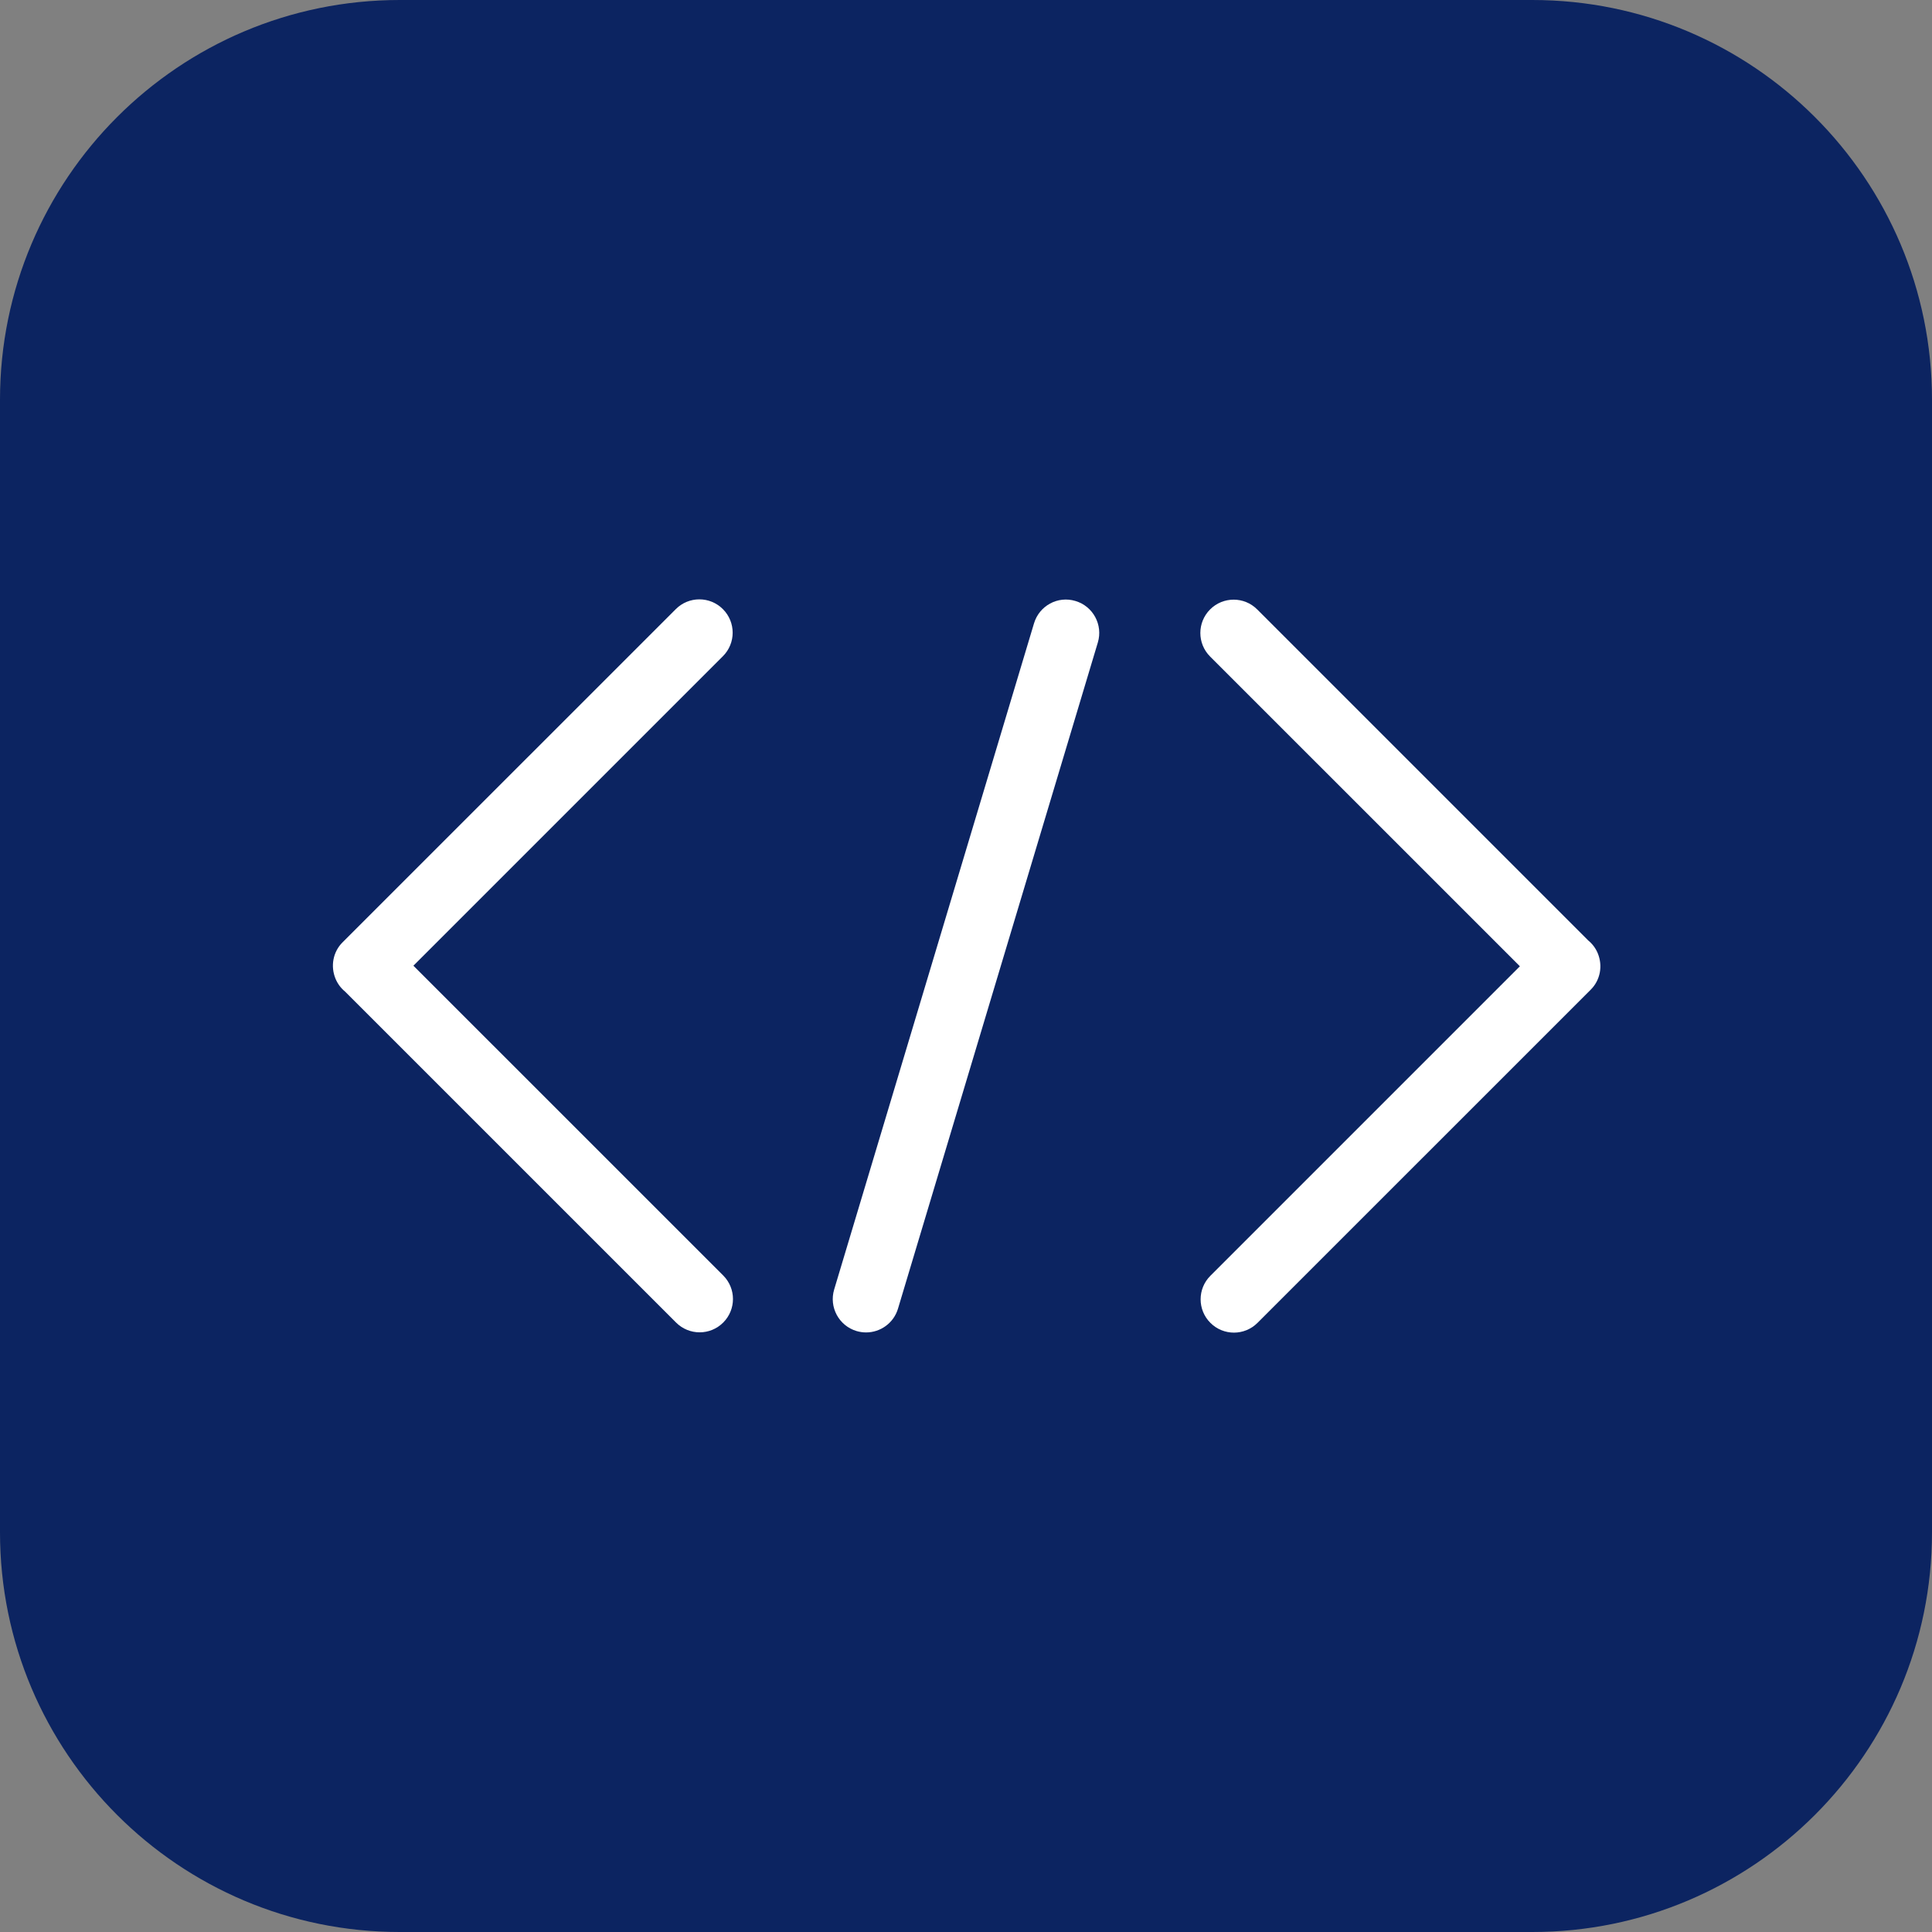 <?xml version="1.0" encoding="windows-1252"?>
<!-- Generator: Adobe Illustrator 19.0.0, SVG Export Plug-In . SVG Version: 6.00 Build 0)  -->
<svg version="1.1" id="Layer_1" xmlns="http://www.w3.org/2000/svg" xmlns:xlink="http://www.w3.org/1999/xlink" x="0px" y="0px" viewBox="0 0 512 512" style="enable-background:new 0 0 512 512;" xml:space="preserve">
<rect x="0" y="0" width="512" height="512" fill="#808080" stroke="none"/>
<g>
	<path style="fill:#0c2461;" d="M406.069,512H105.931C47.431,512,0,464.569,0,406.069V105.931C0,47.431,47.431,0,105.931,0h300.138   C464.569,0,512,47.431,512,105.931v300.138C512,464.569,464.569,512,406.069,512"/>
	<g>
		<path style="fill:#FFFFFF;" d="M185.414,353.082c-2.26,0-4.52-0.865-6.241-2.586l-87.729-87.72c-1.095-0.9-1.96-2.048-2.525-3.399    c-1.368-3.302-0.689-7.089,1.836-9.622l88.338-88.329c3.452-3.452,9.039-3.452,12.482,0c3.452,3.452,3.452,9.039,0,12.482    l-82.017,82.017l82.097,82.088c3.452,3.452,3.452,9.031,0,12.482C189.933,352.217,187.674,353.082,185.414,353.082"/>
		<path style="fill:#FFFFFF;" d="M327.008,353.159c-2.26,0-4.52-0.865-6.241-2.587c-3.452-3.452-3.452-9.031,0-12.482l82.017-82.017    l-82.097-82.088c-3.443-3.443-3.443-9.031,0-12.482c3.452-3.452,9.039-3.452,12.482,0l87.729,87.729    c1.095,0.892,1.96,2.039,2.525,3.39c1.368,3.302,0.689,7.097-1.836,9.622l-88.338,88.329    C331.528,352.294,329.268,353.159,327.008,353.159"/>
		<path style="fill:#FFFFFF;" d="M229.517,353.108c-0.839,0-1.686-0.124-2.534-0.371c-4.67-1.404-7.318-6.329-5.923-10.999    l52.966-176.552c1.395-4.661,6.303-7.345,10.99-5.914c4.67,1.395,7.318,6.321,5.923,10.99l-52.965,176.552    C236.826,350.636,233.322,353.108,229.517,353.108"/>
	</g>
</g>
<g>
</g>
<g>
</g>
<g>
</g>
<g>
</g>
<g>
</g>
<g>
</g>
<g>
</g>
<g>
</g>
<g>
</g>
<g>
</g>
<g>
</g>
<g>
</g>
<g>
</g>
<g>
</g>
<g>
</g>
</svg>